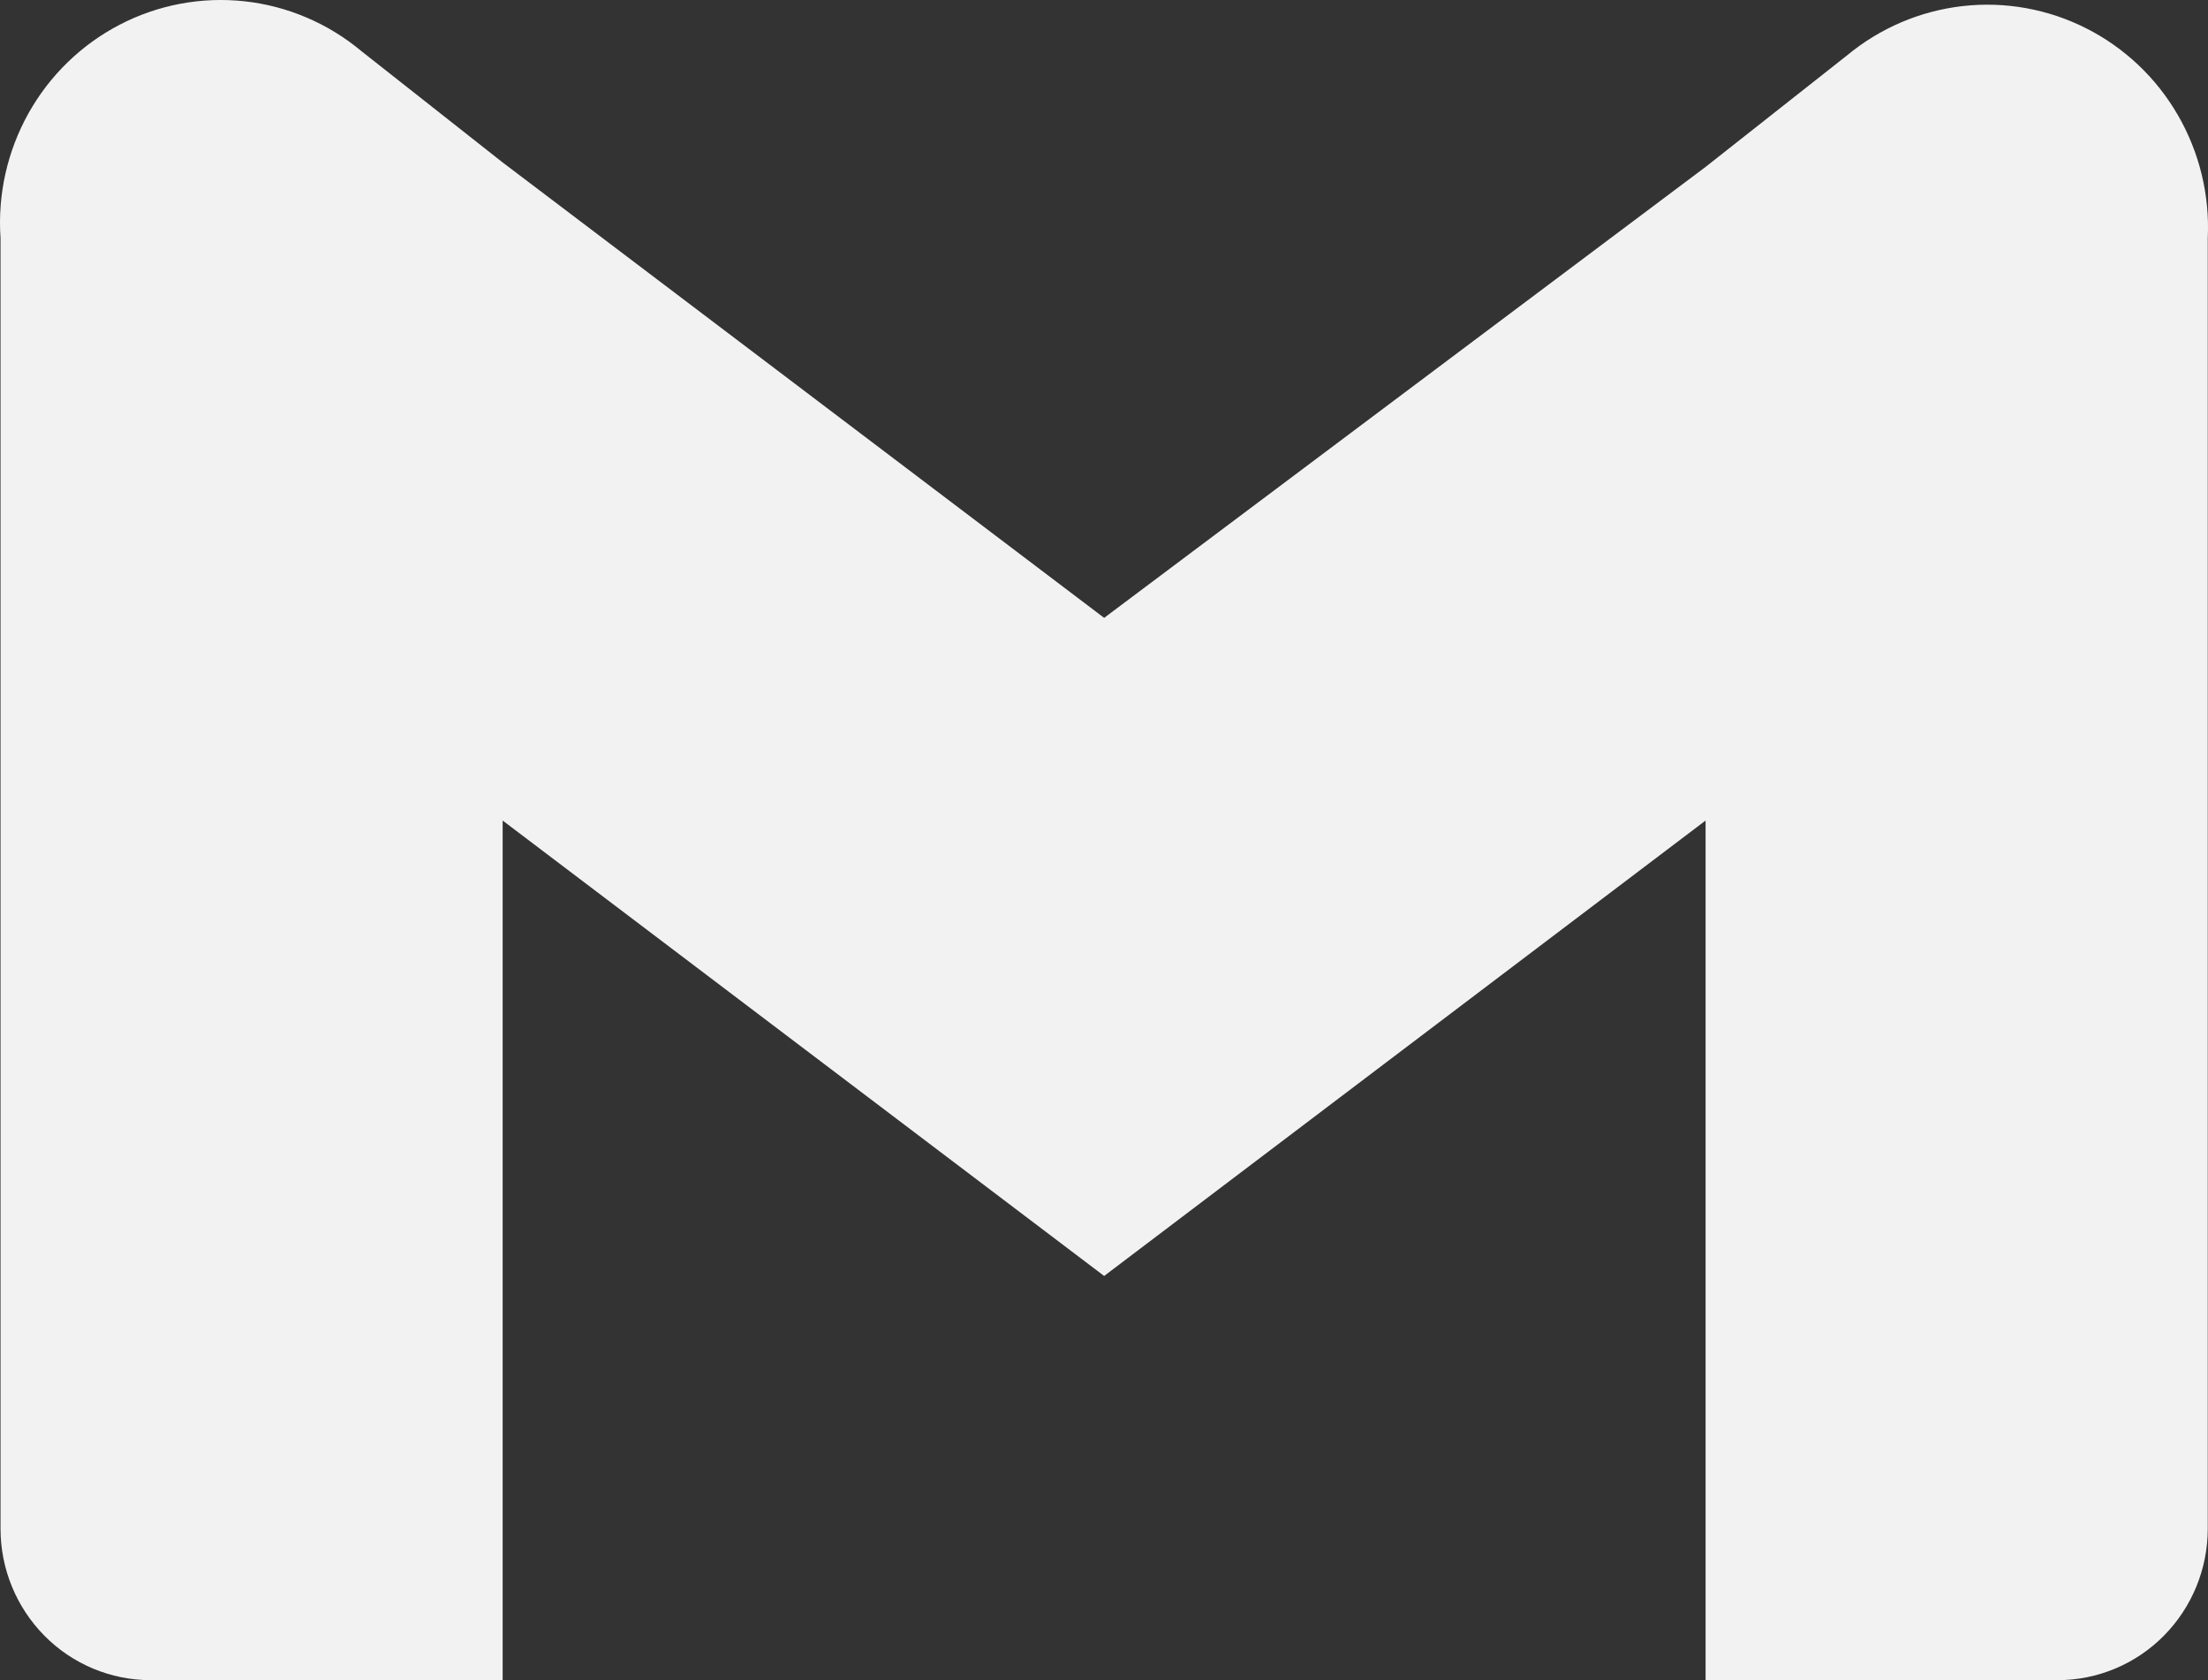 <svg width="46" height="35" viewBox="0 0 46 35" fill="none" xmlns="http://www.w3.org/2000/svg">
<rect x="0" y="0" width="46" height="35" fill="#333333" stroke="none"/>
<path d="M38.476 1.157L35.533 3.477L23.003 12.871L10.472 3.384L7.529 1.065C6.836 0.486 5.99 0.125 5.095 0.027C4.201 -0.071 3.297 0.098 2.497 0.513C1.697 0.928 1.035 1.57 0.593 2.361C0.151 3.152 -0.051 4.056 0.011 4.961V31.845C0.011 32.682 0.341 33.484 0.927 34.076C1.513 34.668 2.309 35 3.138 35H10.472V17.093L23.003 26.58L35.533 17.093V35H42.868C43.697 35 44.492 34.668 45.079 34.076C45.665 33.484 45.995 32.682 45.995 31.845V4.961C46.038 4.064 45.822 3.173 45.372 2.397C44.923 1.62 44.26 0.993 43.463 0.59C42.667 0.187 41.772 0.026 40.886 0.127C40.001 0.228 39.164 0.586 38.476 1.157Z" fill="#F2F2F2"/>
</svg>
